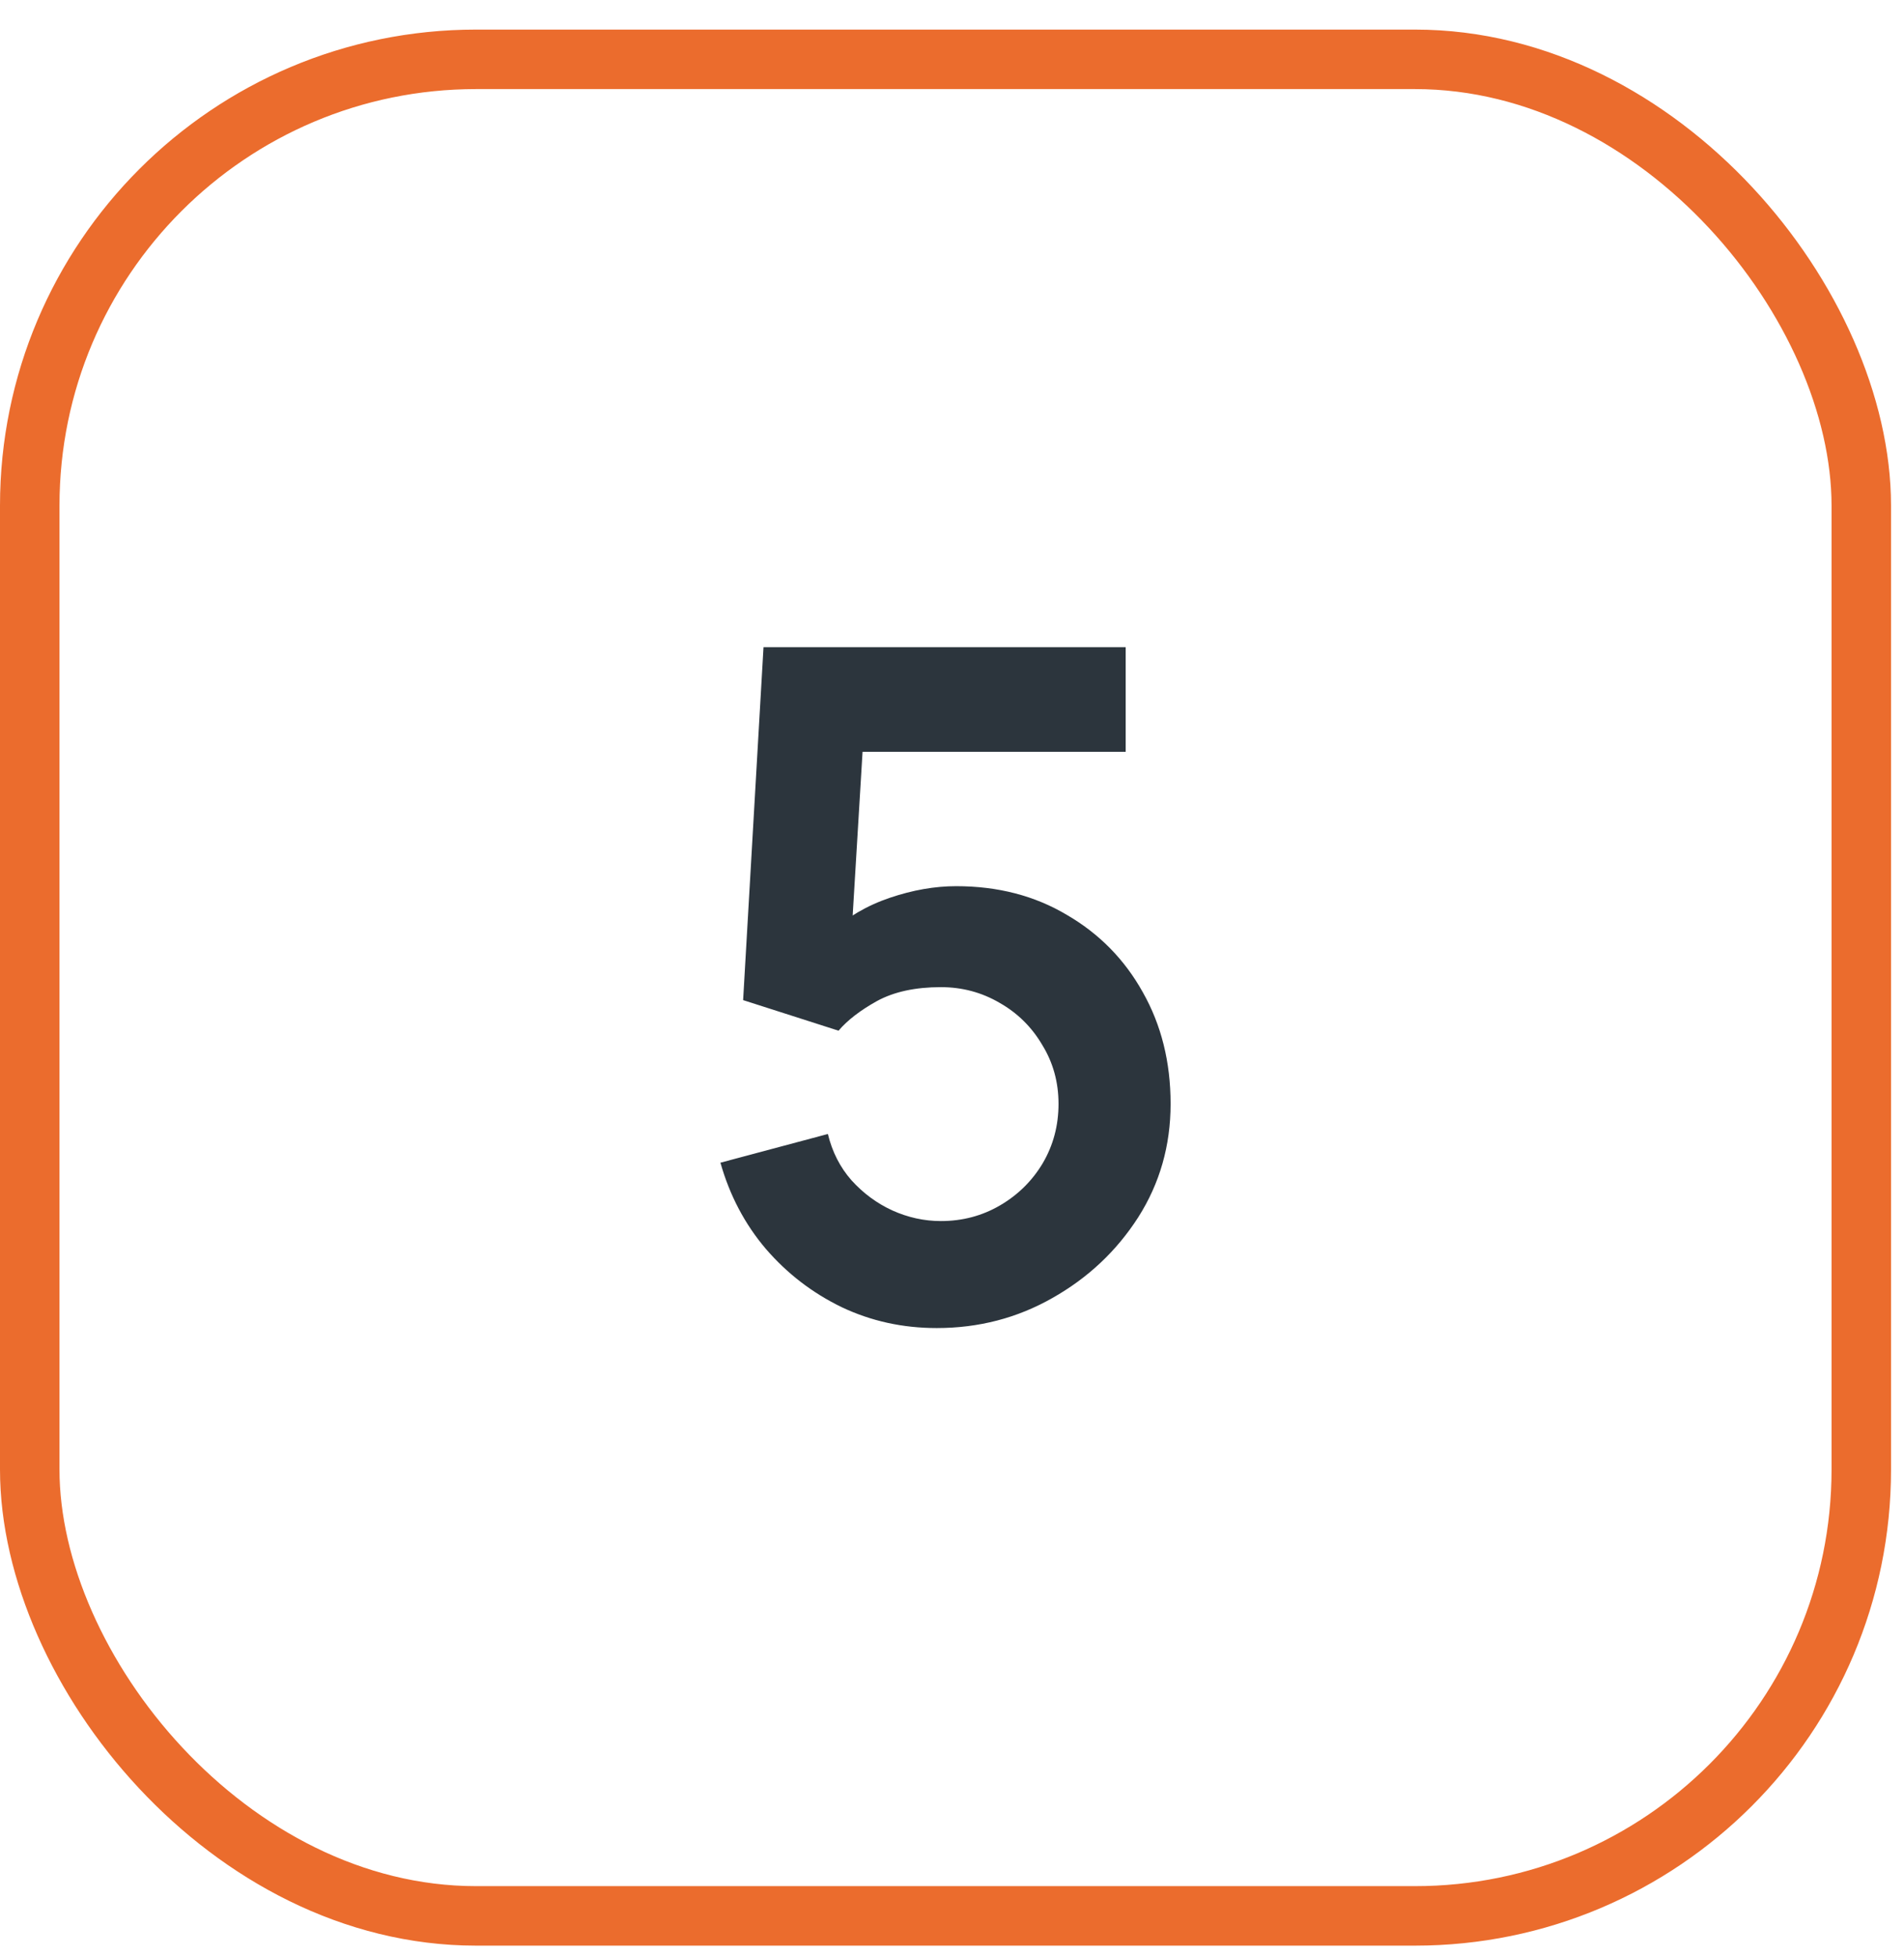 <svg width="37" height="38" viewBox="0 0 37 38" fill="none" xmlns="http://www.w3.org/2000/svg">
<rect x="0.578" y="1.153" width="35.592" height="36.074" rx="8.672" stroke="#EB6C2D" stroke-width="1.156"/>
<path d="M18.203 25.805C17.543 25.805 16.928 25.67 16.358 25.4C15.788 25.124 15.296 24.746 14.882 24.266C14.474 23.786 14.18 23.228 14 22.592L16.088 22.034C16.172 22.382 16.325 22.682 16.547 22.934C16.775 23.186 17.039 23.381 17.339 23.519C17.645 23.657 17.96 23.726 18.284 23.726C18.704 23.726 19.088 23.624 19.436 23.42C19.784 23.216 20.06 22.943 20.264 22.601C20.468 22.253 20.57 21.869 20.57 21.449C20.57 21.029 20.465 20.648 20.255 20.306C20.051 19.958 19.775 19.685 19.427 19.487C19.079 19.283 18.698 19.181 18.284 19.181C17.786 19.181 17.372 19.271 17.042 19.451C16.718 19.631 16.469 19.823 16.295 20.027L14.441 19.433L14.837 12.575H21.875V14.609H15.998L16.808 13.844L16.52 18.614L16.124 18.128C16.46 17.822 16.85 17.594 17.294 17.444C17.738 17.294 18.167 17.219 18.581 17.219C19.391 17.219 20.108 17.405 20.732 17.777C21.362 18.143 21.854 18.644 22.208 19.28C22.568 19.916 22.748 20.639 22.748 21.449C22.748 22.259 22.538 22.994 22.118 23.654C21.698 24.308 21.143 24.83 20.453 25.22C19.769 25.61 19.019 25.805 18.203 25.805Z" fill="#2C353D"/>
</svg>
